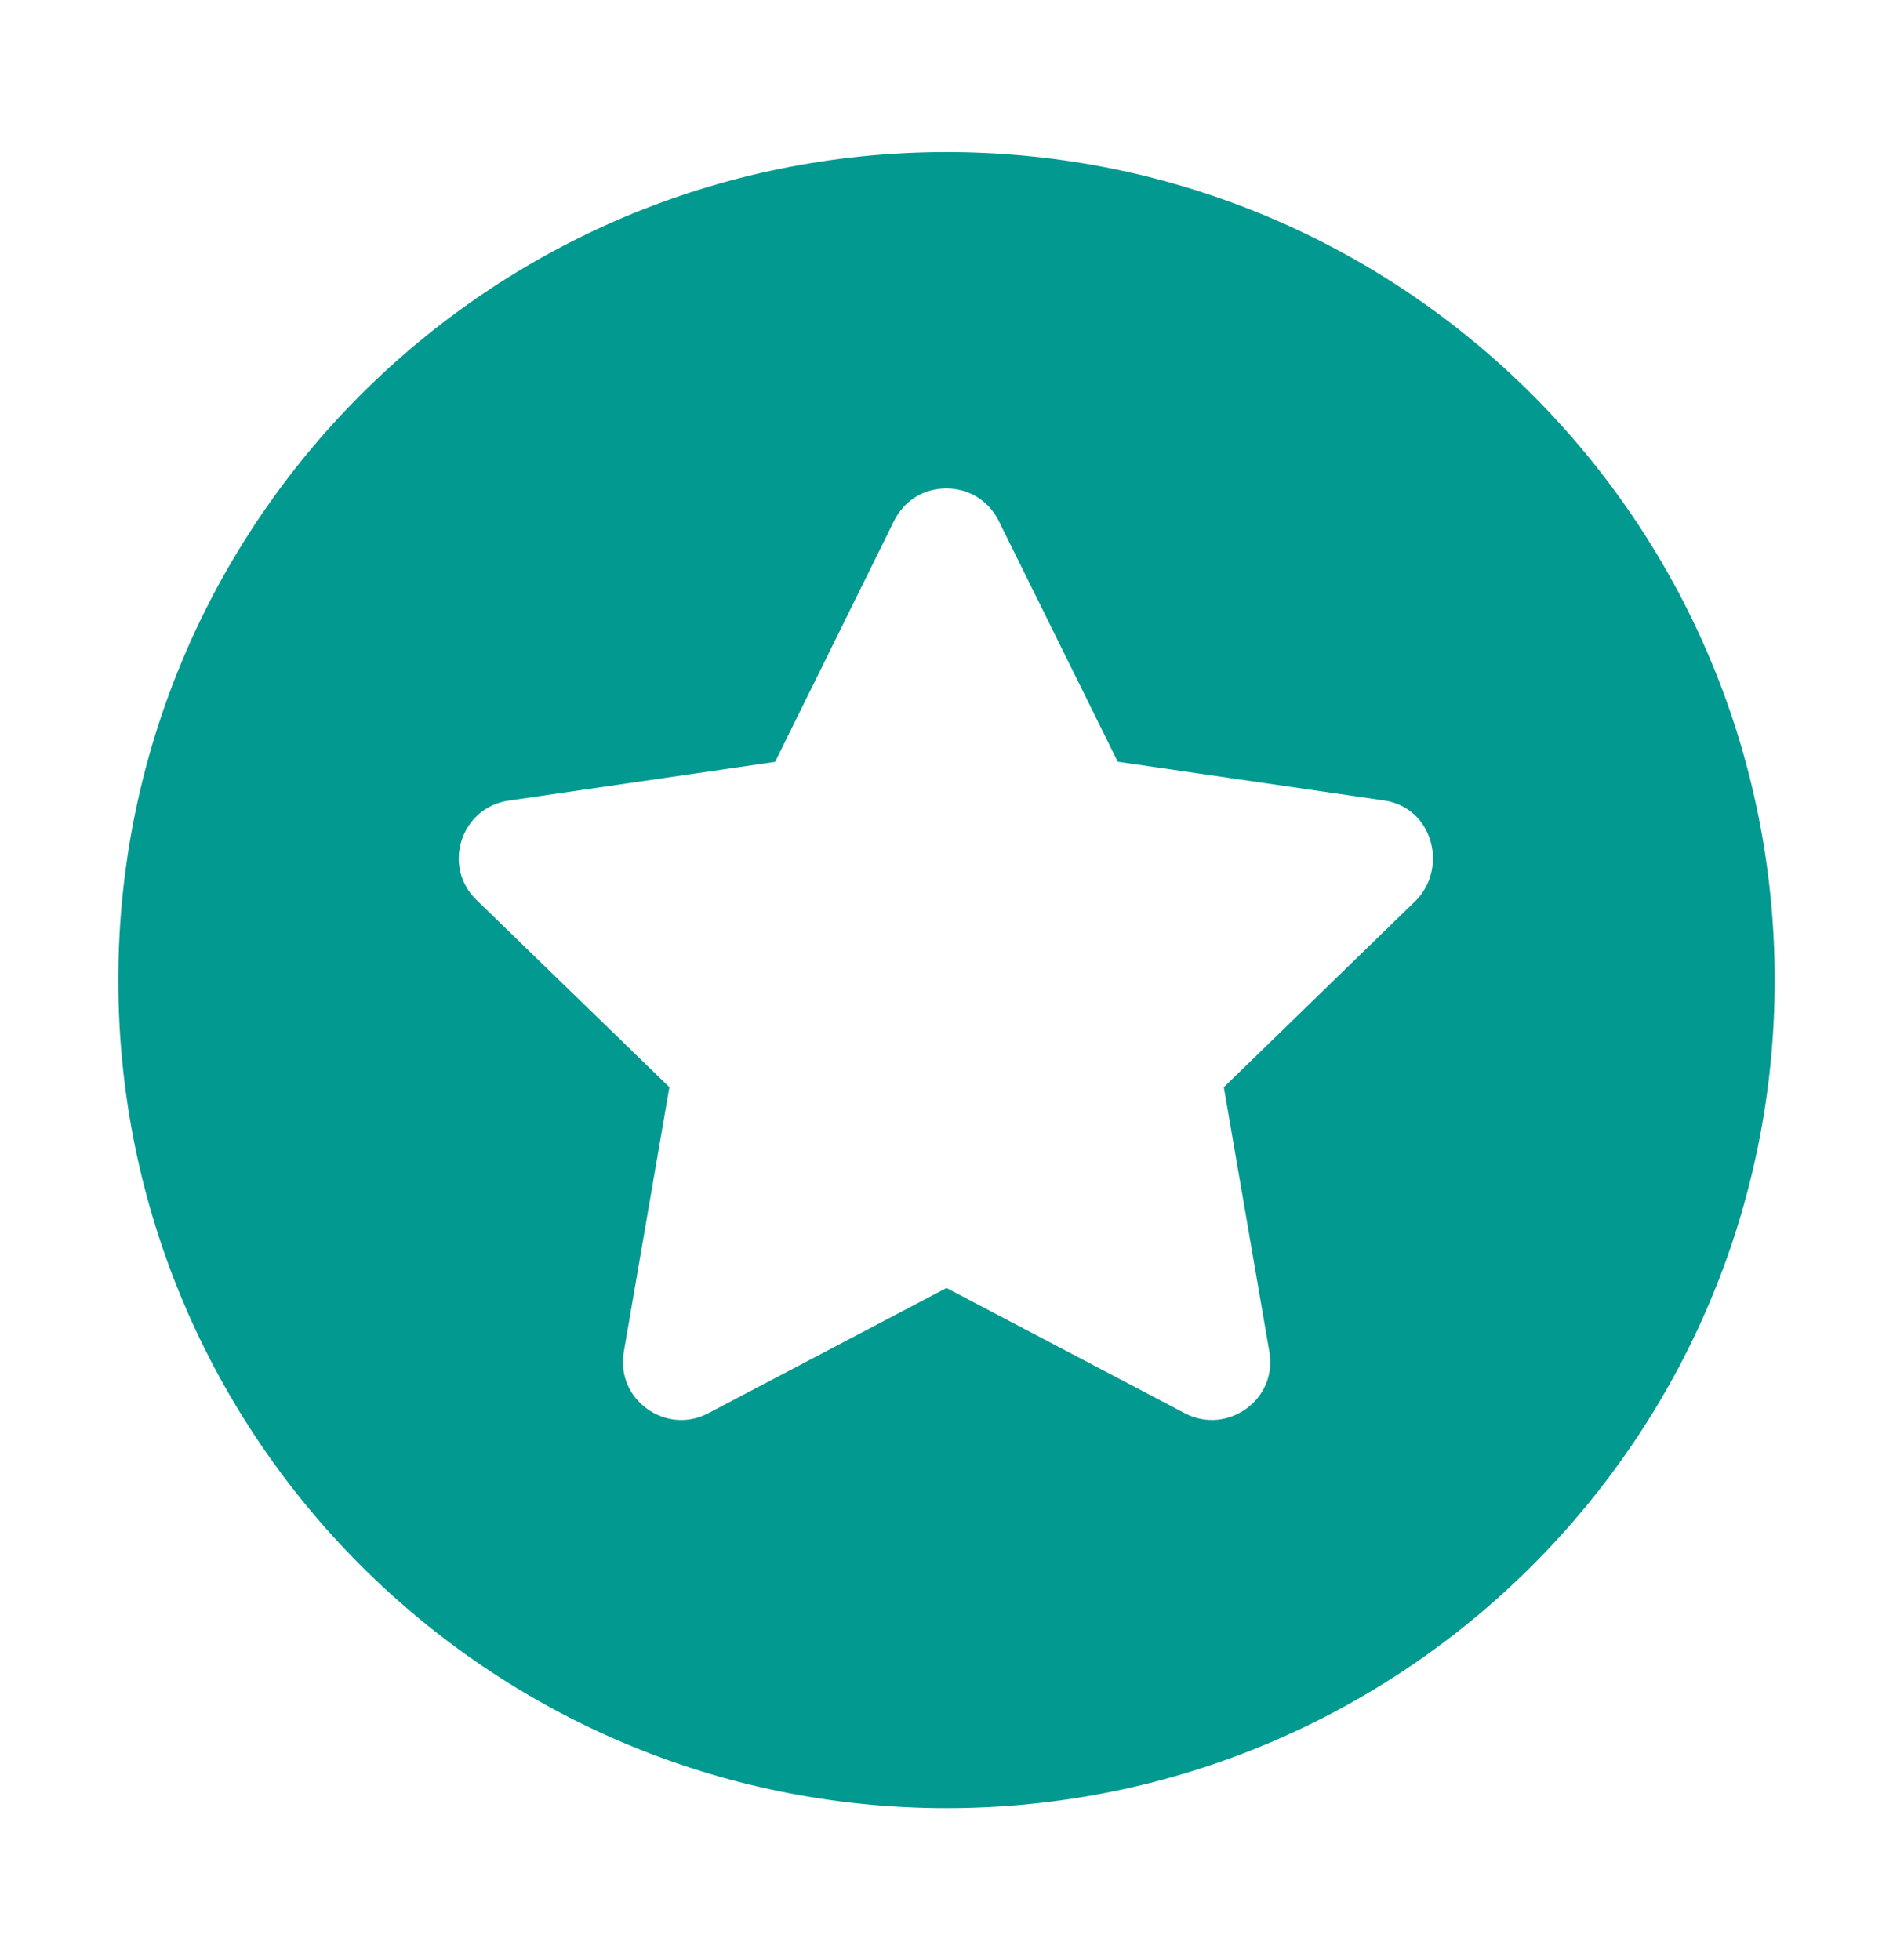 <svg xmlns="http://www.w3.org/2000/svg" width="28" height="29" viewBox="0 0 28 29" fill="none">
  <path d="M14 2.25C7.234 2.25 1.75 7.734 1.75 14.5C1.75 21.266 7.234 26.75 14 26.75C20.766 26.75 26.25 21.266 26.25 14.5C26.25 7.734 20.766 2.25 14 2.25ZM20.953 13.313L18.102 16.085L18.776 20.001C18.898 20.709 18.151 21.236 17.525 20.908L14 19.055L10.478 20.907C9.852 21.238 9.105 20.709 9.227 20L9.901 16.084L7.047 13.313C6.535 12.816 6.817 11.945 7.526 11.844L11.465 11.271L13.225 7.705C13.543 7.062 14.457 7.07 14.772 7.705L16.533 11.269L20.472 11.842C21.183 11.945 21.422 12.816 20.953 13.313Z" fill="#019990"/>
</svg>